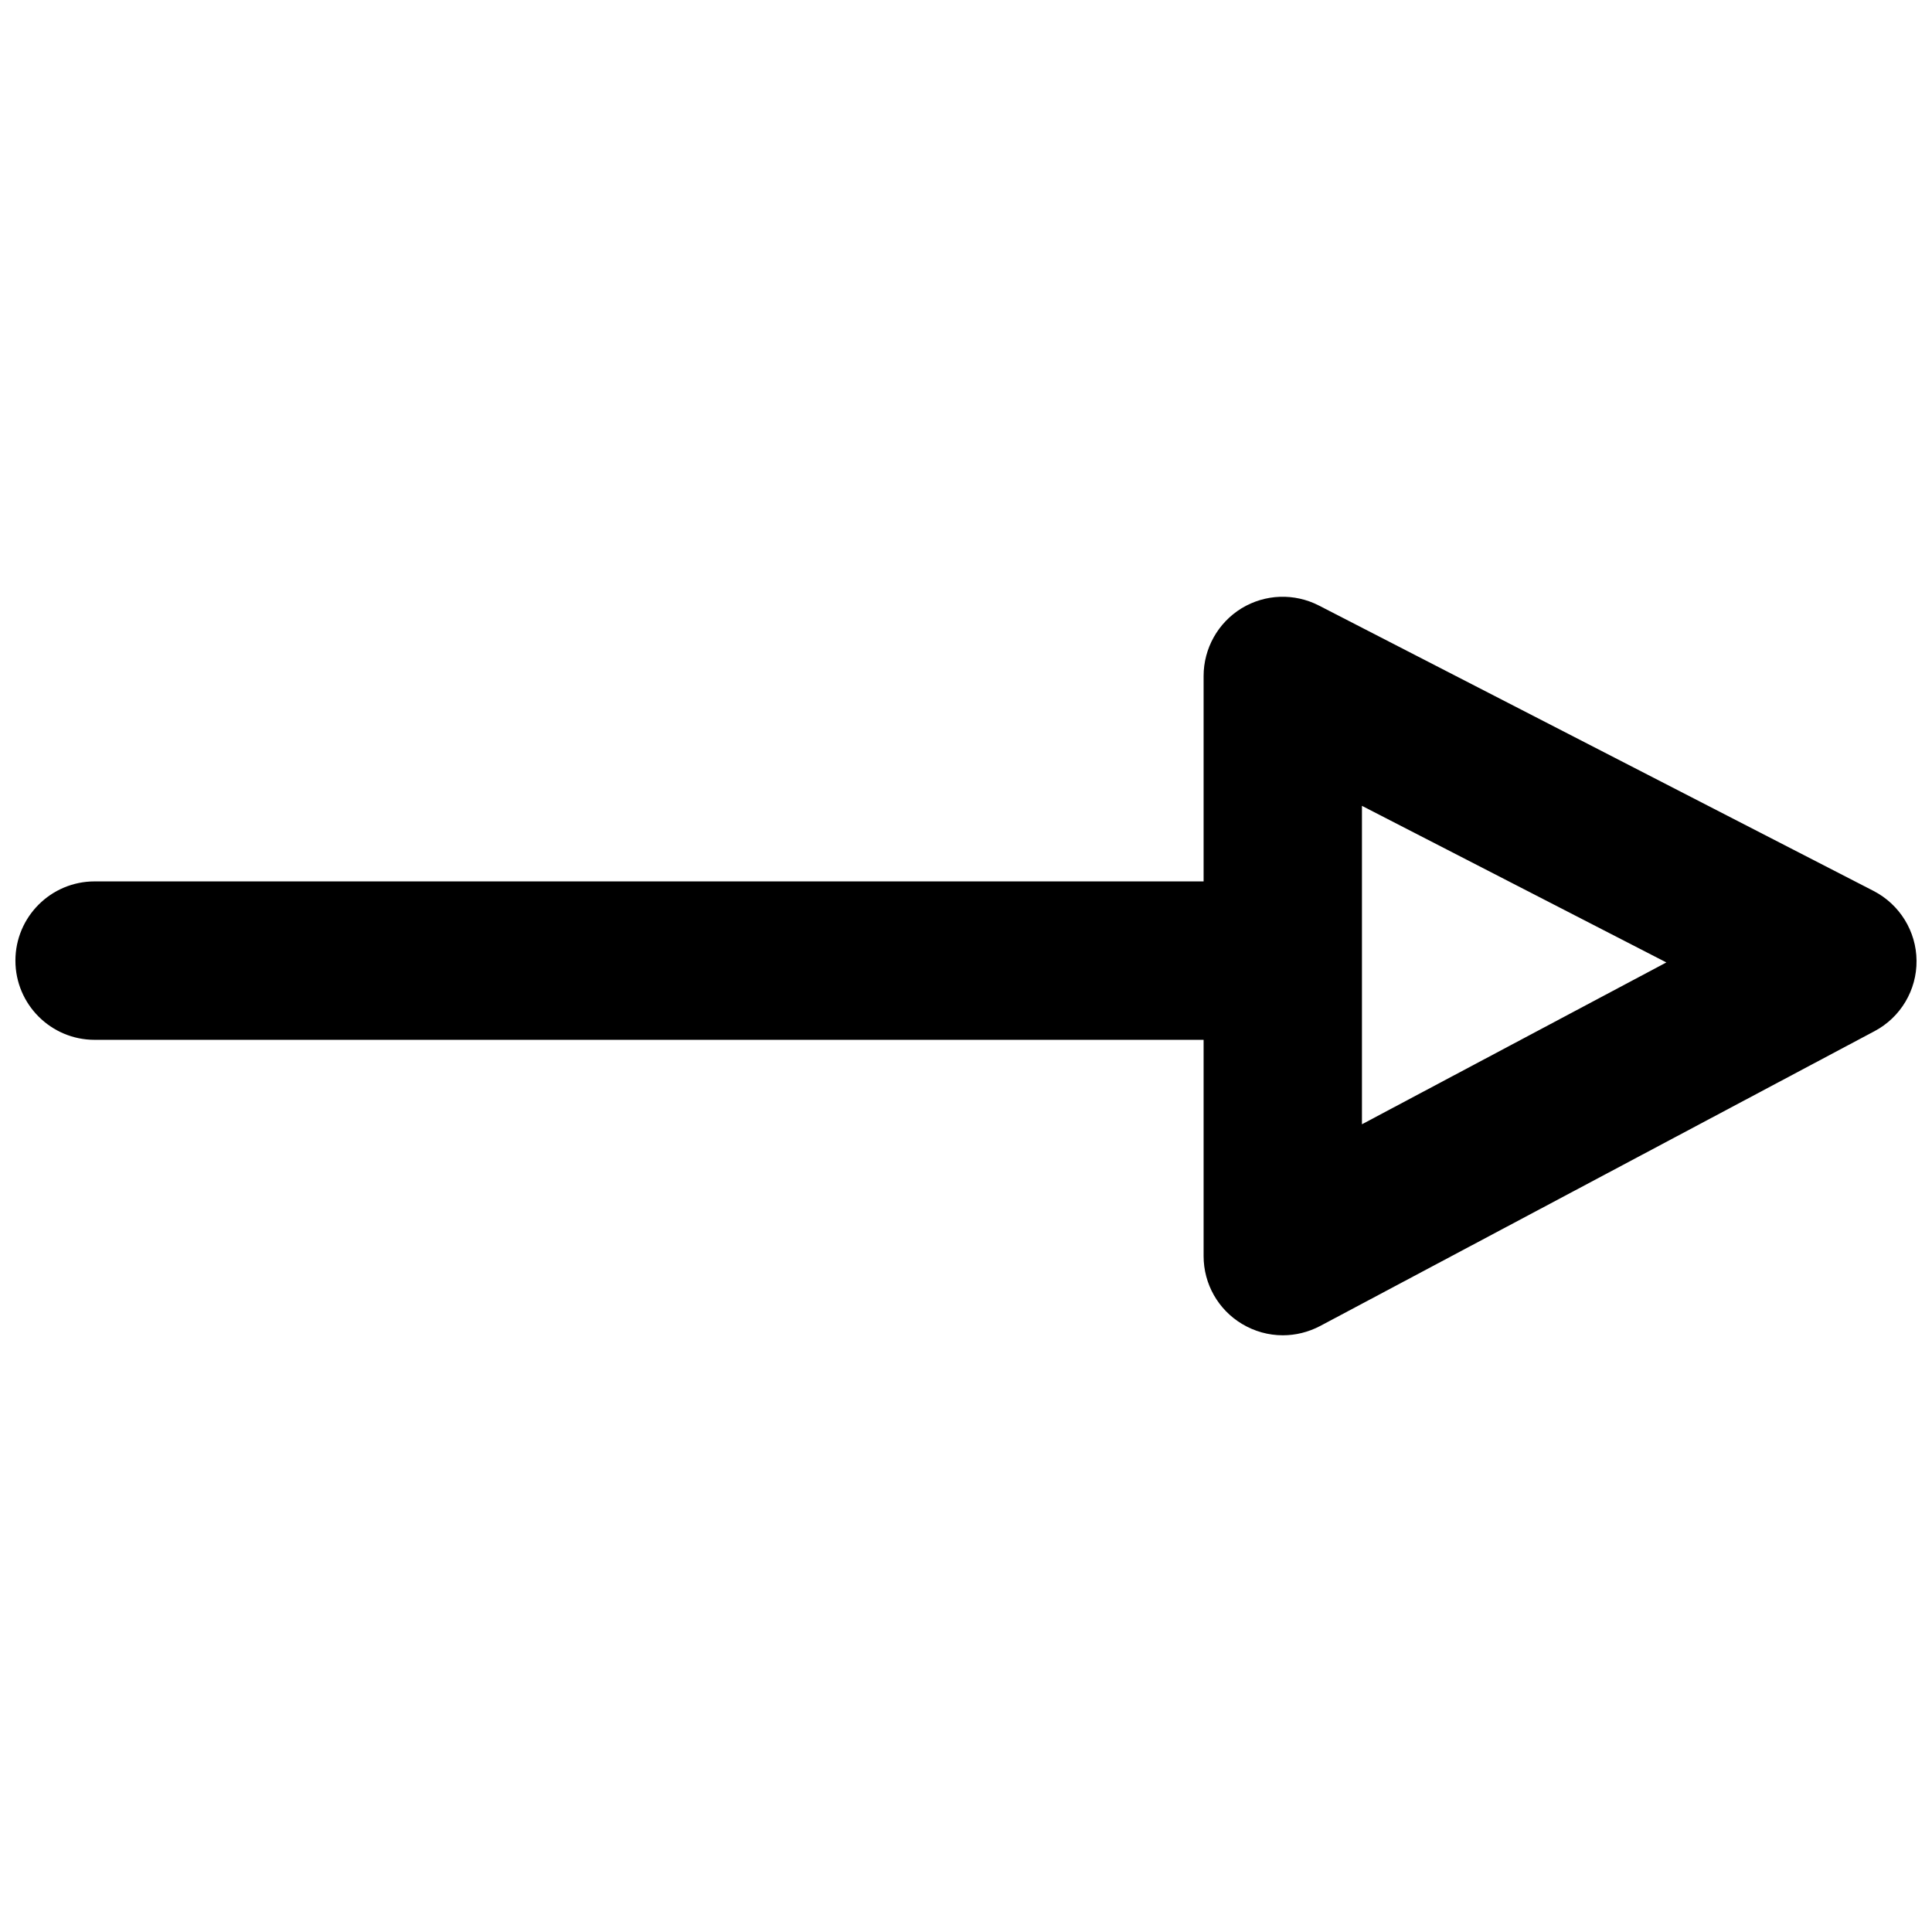 <?xml version="1.0" encoding="UTF-8"?>
<!-- Uploaded to: SVG Repo, www.svgrepo.com, Generator: SVG Repo Mixer Tools -->
<svg width="800px" height="800px" version="1.1" viewBox="144 144 512 512" xmlns="http://www.w3.org/2000/svg">
 <defs>
  <clipPath id="a">
   <path d="m148.09 302h503.81v196h-503.81z"/>
  </clipPath>
 </defs>
 <g clip-path="url(#a)">
  <path d="m640.5 380.1-146.95-75.613c-6.527-3.359-14.281-3.086-20.551 0.734-6.207 3.82-10.031 10.602-10.031 17.93v54.434l-293.89-0.004c-11.586 0-20.992 9.406-20.992 20.992 0 11.586 9.406 20.992 20.992 20.992h293.89v57.309c0 7.391 3.863 14.184 10.16 17.969 3.32 1.996 7.055 3.023 10.832 3.023 3.387 0 6.758-0.82 9.887-2.461l146.95-78.152c6.887-3.652 11.188-10.875 11.105-18.684-0.066-7.762-4.453-14.879-11.402-18.469zm-135.57 61.844v-84.387l80.672 41.5z"/>
 </g>
</svg>